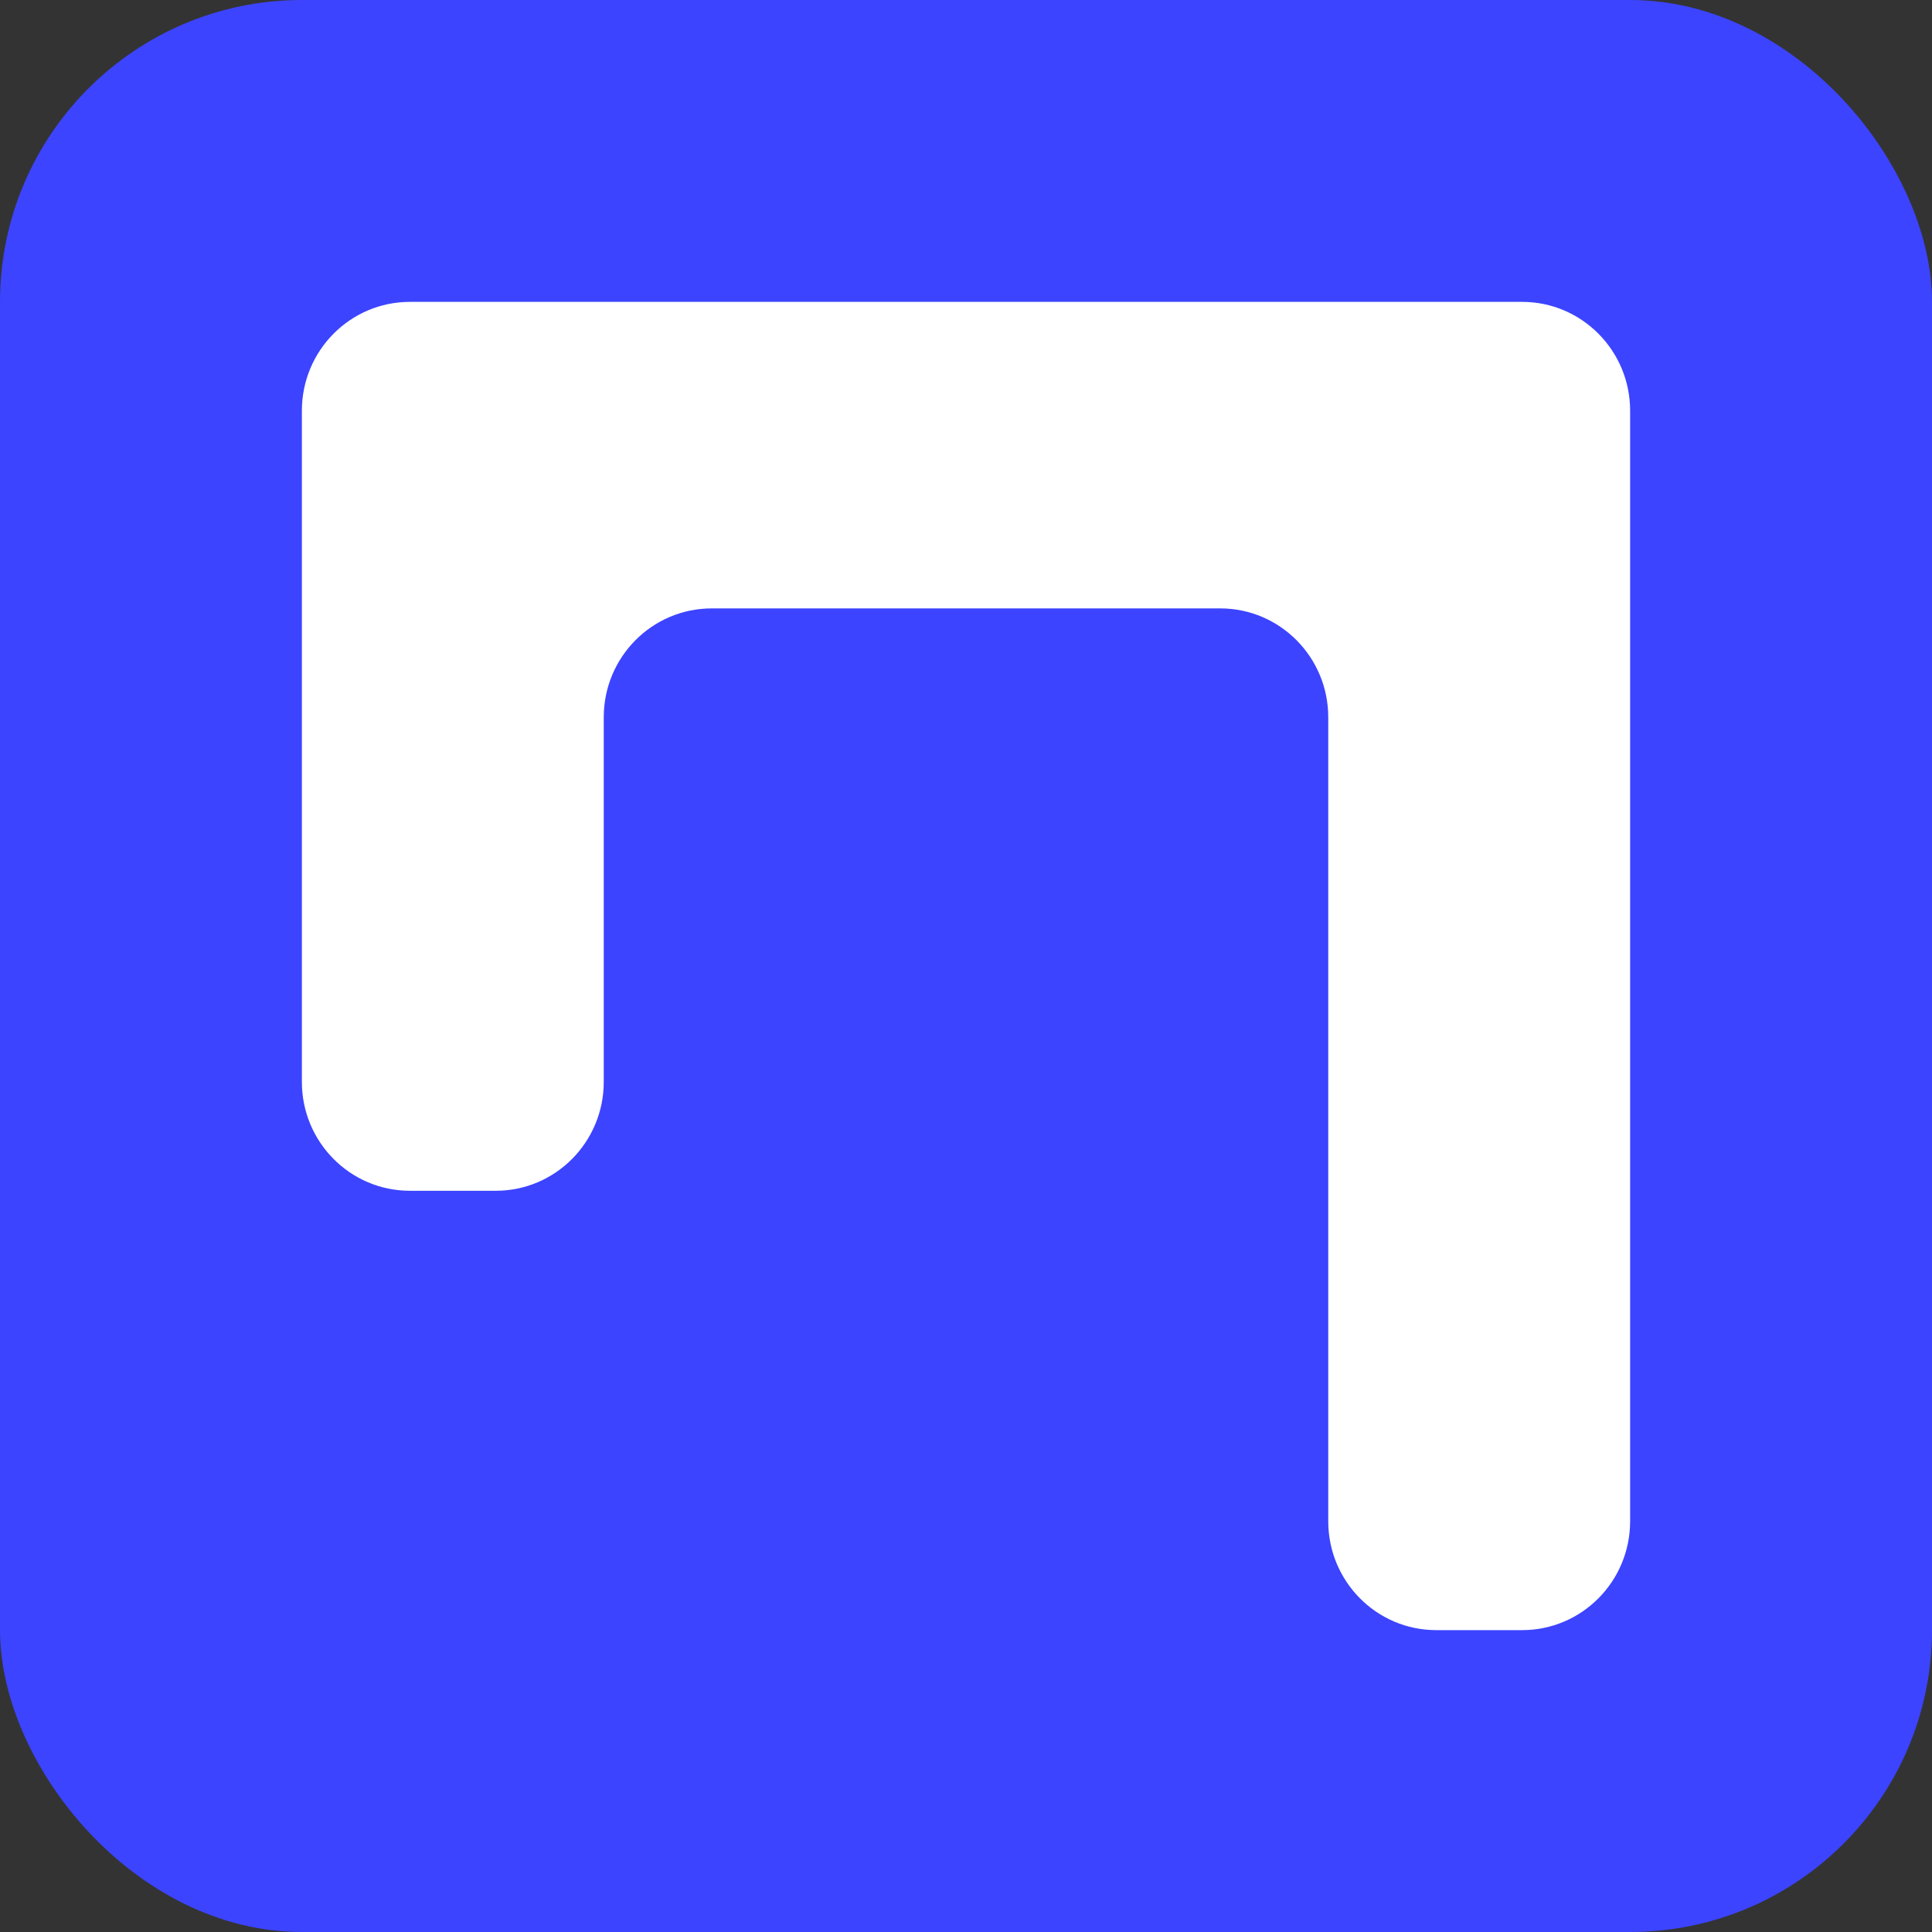 <svg width="32" height="32" viewBox="0 0 32 32" fill="none" xmlns="http://www.w3.org/2000/svg">
<rect x="0" y="0" width="32" height="32" fill="#333333" stroke="none"/>
<rect width="32" height="32" rx="5" fill="#3C44FF"/>
<path fill-rule="evenodd" clip-rule="evenodd" d="M10 11.88C10 10.884 10.801 10.077 11.789 10.077H20.211C21.199 10.077 22 10.884 22 11.88V17.523V21.923V25.197C22 26.193 22.801 27 23.789 27H25.211C26.199 27 27 26.193 27 25.197V6.803C27 5.807 26.199 5 25.211 5H6.789C5.801 5 5 5.807 5 6.803V17.92C5 18.916 5.801 19.723 6.789 19.723H8.211C9.199 19.723 10 18.916 10 17.92V11.88Z" fill="white"/>
</svg>
